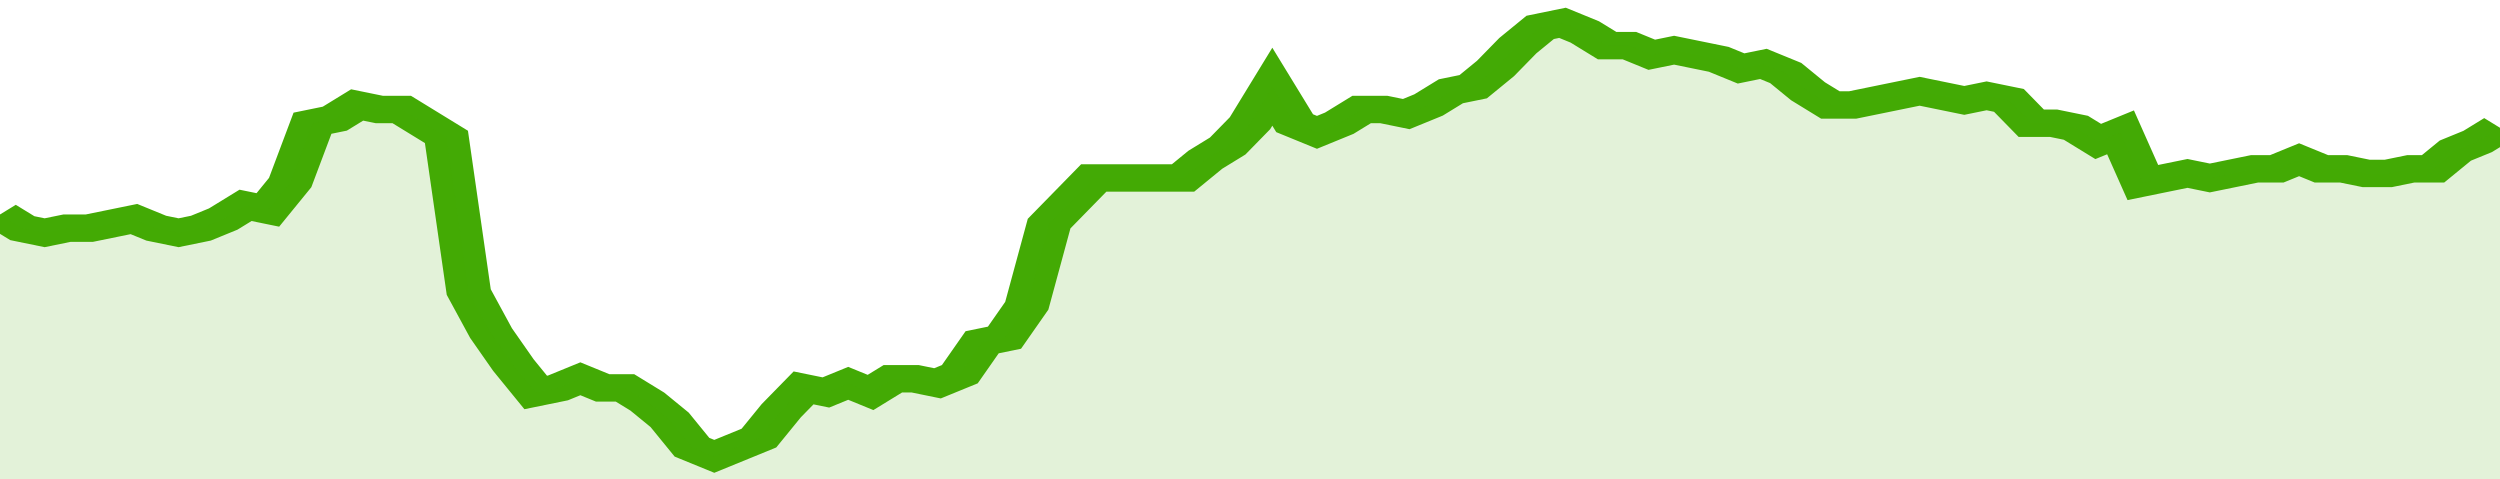 <svg xmlns="http://www.w3.org/2000/svg" viewBox="0 0 336 105" width="120" height="23" preserveAspectRatio="none">
				 <polyline fill="none" stroke="#43AA05" stroke-width="6" points="0, 47 3, 50 6, 51 9, 50 12, 50 15, 49 18, 48 21, 50 24, 51 27, 50 30, 48 33, 45 36, 46 39, 40 42, 27 45, 26 48, 23 51, 24 54, 24 57, 27 60, 30 63, 64 66, 73 69, 80 72, 86 75, 85 78, 83 81, 85 84, 85 87, 88 90, 92 93, 98 96, 100 99, 98 102, 96 105, 90 108, 85 111, 86 114, 84 117, 86 120, 83 123, 83 126, 84 129, 82 132, 75 135, 74 138, 67 141, 49 144, 44 147, 39 150, 39 153, 39 156, 39 159, 39 162, 35 165, 32 168, 27 171, 19 174, 27 177, 29 180, 27 183, 24 186, 24 189, 25 192, 23 195, 20 198, 19 201, 15 204, 10 207, 6 210, 5 213, 7 216, 10 219, 10 222, 12 225, 11 228, 12 231, 13 234, 15 237, 14 240, 16 243, 20 246, 23 249, 23 252, 22 255, 21 258, 20 261, 21 264, 22 267, 21 270, 22 273, 27 276, 27 279, 28 282, 31 285, 29 288, 40 291, 39 294, 38 297, 39 300, 38 303, 37 306, 37 309, 35 312, 37 315, 37 318, 38 321, 38 324, 37 327, 37 330, 33 333, 31 336, 28 336, 28 "> </polyline>
				 <polygon fill="#43AA05" opacity="0.15" points="0, 105 0, 47 3, 50 6, 51 9, 50 12, 50 15, 49 18, 48 21, 50 24, 51 27, 50 30, 48 33, 45 36, 46 39, 40 42, 27 45, 26 48, 23 51, 24 54, 24 57, 27 60, 30 63, 64 66, 73 69, 80 72, 86 75, 85 78, 83 81, 85 84, 85 87, 88 90, 92 93, 98 96, 100 99, 98 102, 96 105, 90 108, 85 111, 86 114, 84 117, 86 120, 83 123, 83 126, 84 129, 82 132, 75 135, 74 138, 67 141, 49 144, 44 147, 39 150, 39 153, 39 156, 39 159, 39 162, 35 165, 32 168, 27 171, 19 174, 27 177, 29 180, 27 183, 24 186, 24 189, 25 192, 23 195, 20 198, 19 201, 15 204, 10 207, 6 210, 5 213, 7 216, 10 219, 10 222, 12 225, 11 228, 12 231, 13 234, 15 237, 14 240, 16 243, 20 246, 23 249, 23 252, 22 255, 21 258, 20 261, 21 264, 22 267, 21 270, 22 273, 27 276, 27 279, 28 282, 31 285, 29 288, 40 291, 39 294, 38 297, 39 300, 38 303, 37 306, 37 309, 35 312, 37 315, 37 318, 38 321, 38 324, 37 327, 37 330, 33 333, 31 336, 28 336, 105 "></polygon>
			</svg>